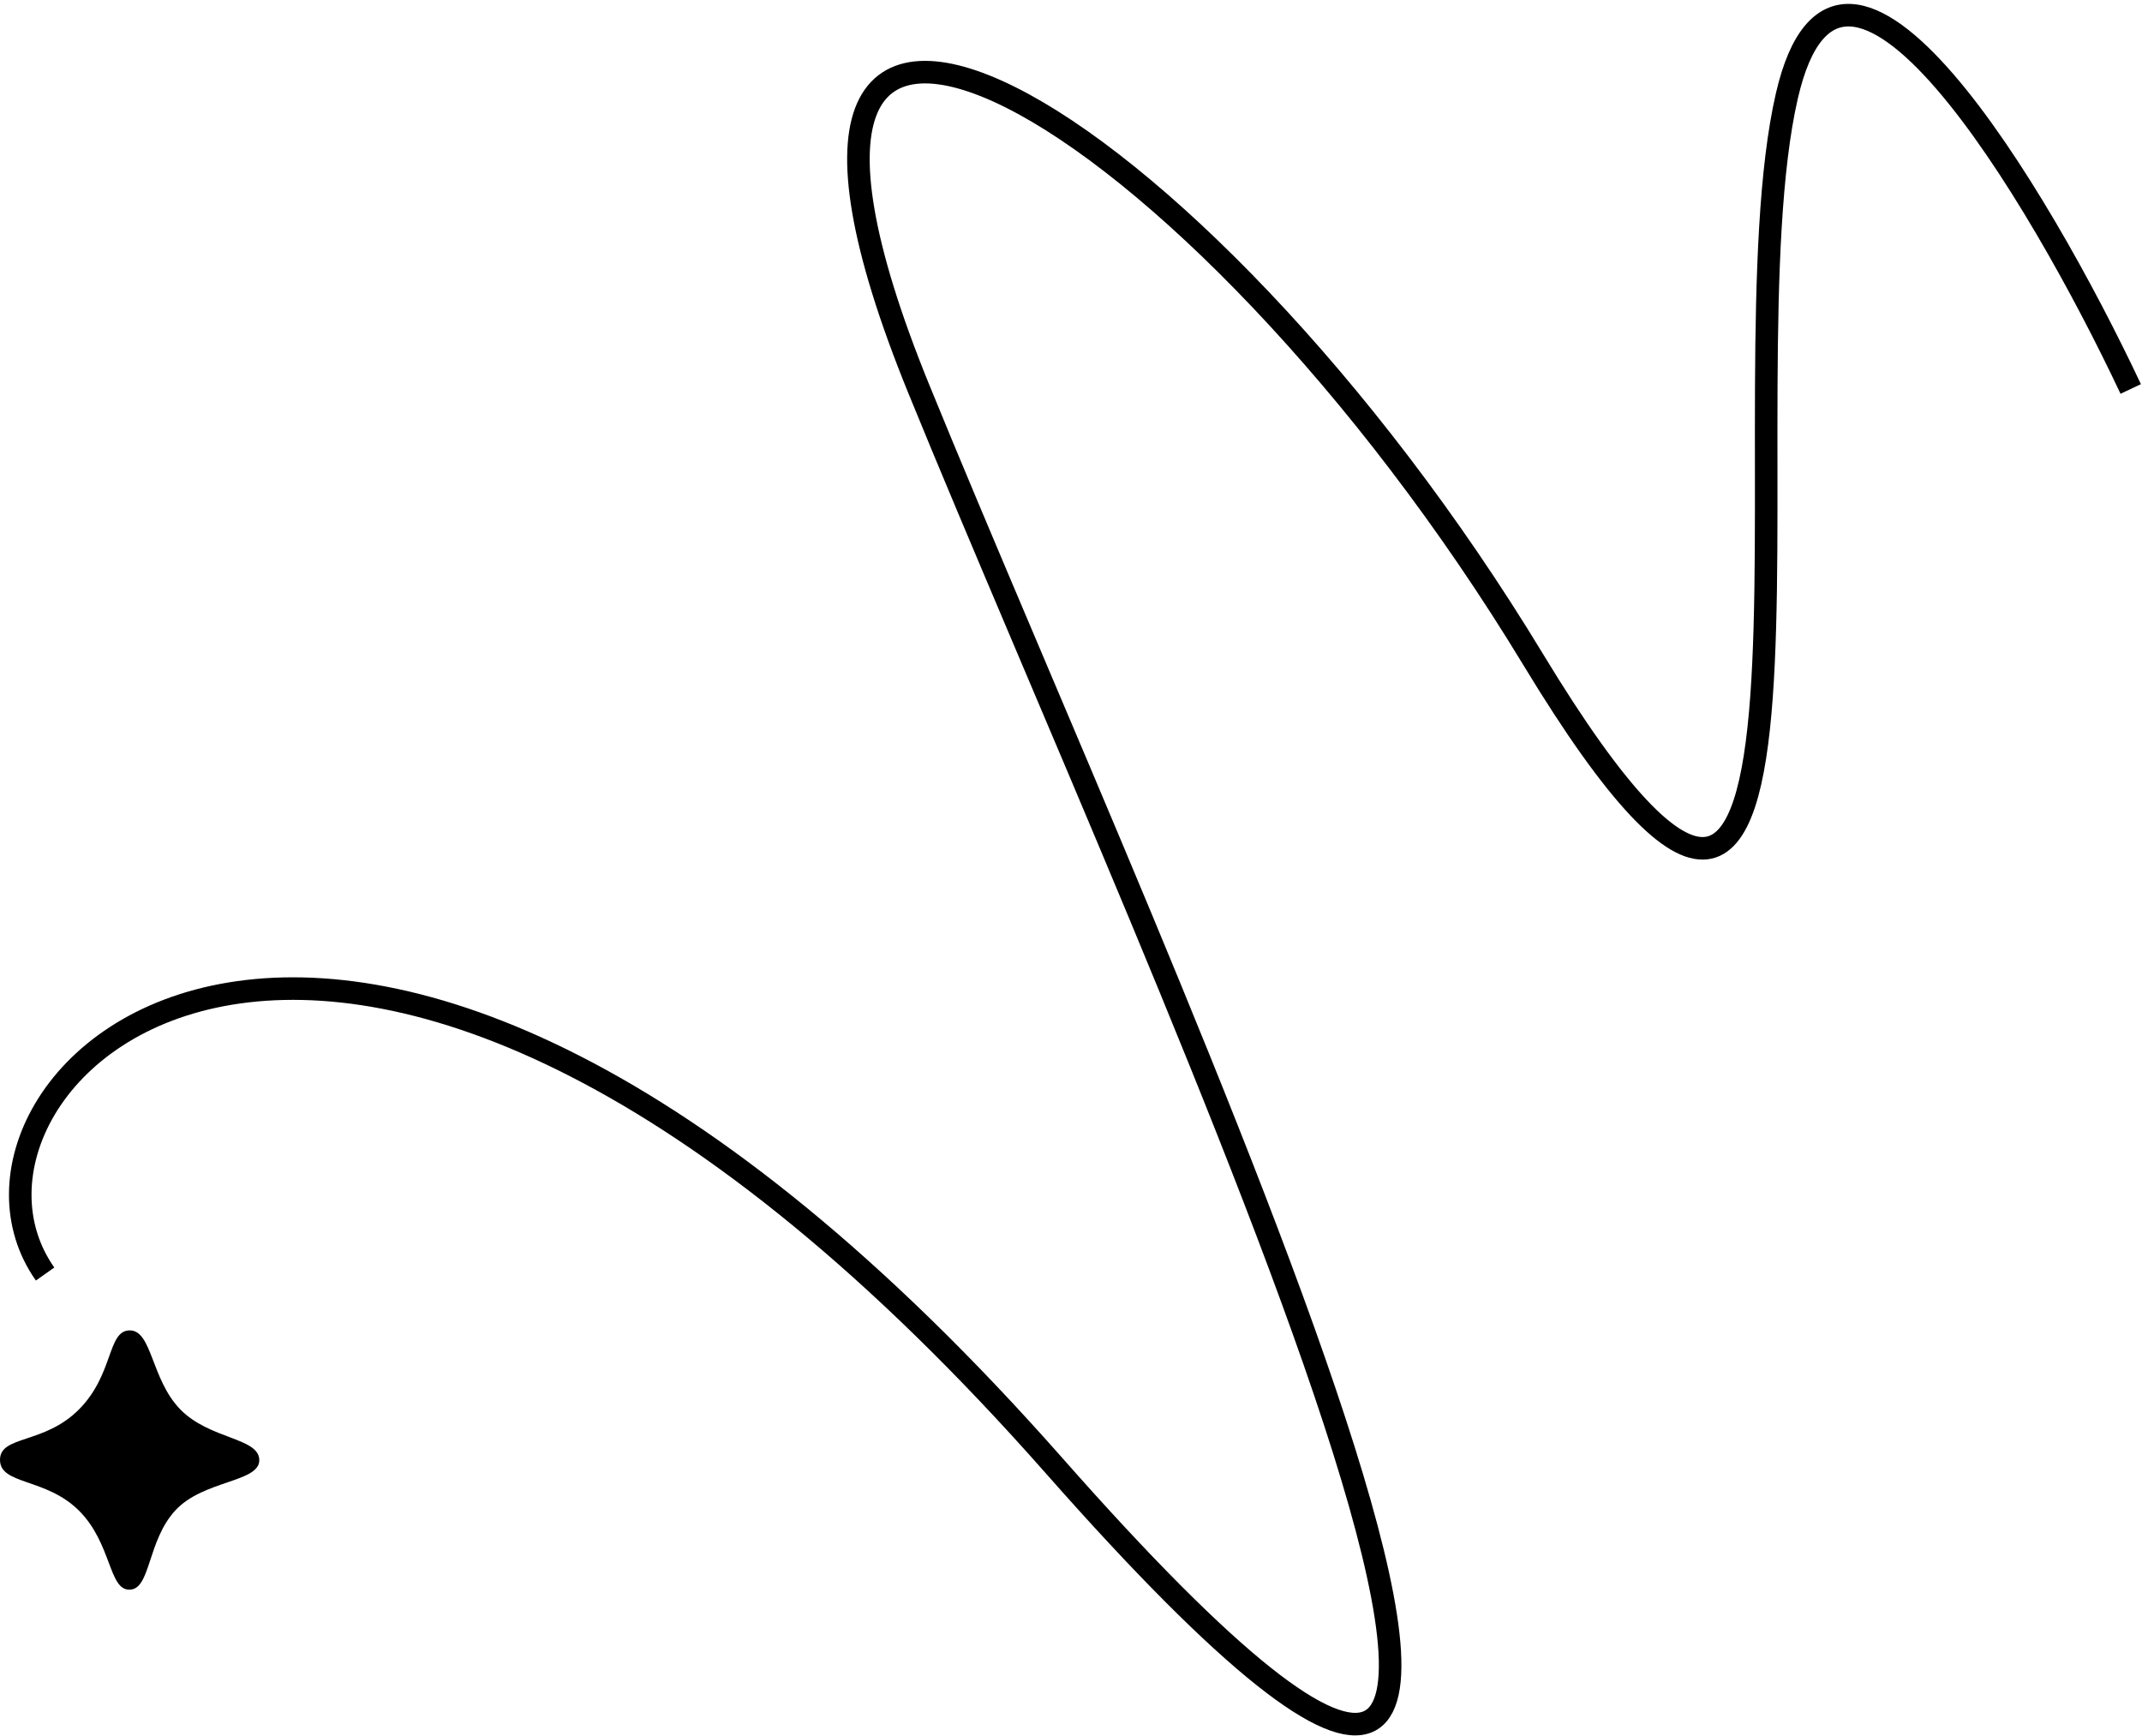 <?xml version="1.0" encoding="UTF-8"?> <svg xmlns="http://www.w3.org/2000/svg" width="190" height="154" viewBox="0 0 190 154" fill="none"> <path d="M189 34.5C180.833 17.166 163.3 -12.3 158.5 8.5C152.5 34.5 166 108 136 58.5C106 9 60.5 -17 81.5 34.5C102.5 86 157 202 93.5 130C30 58 -8 96 4 113" stroke="black" stroke-width="2"></path> <path d="M11.5 118C13.494 117.98 13.394 122.341 15.992 125.008C18.589 127.676 22.98 127.506 23 129.5C23.02 131.494 18.012 131.266 15.53 133.991C13.047 136.717 13.373 140.959 11.5 141C9.627 141.04 9.93 136.913 7.008 133.991C4.087 131.07 0.02 131.715 7.41987e-05 129.5C-0.02 127.285 3.902 128.137 7.008 125.008C10.114 121.88 9.506 118.02 11.5 118Z" fill="black"></path> </svg> 
